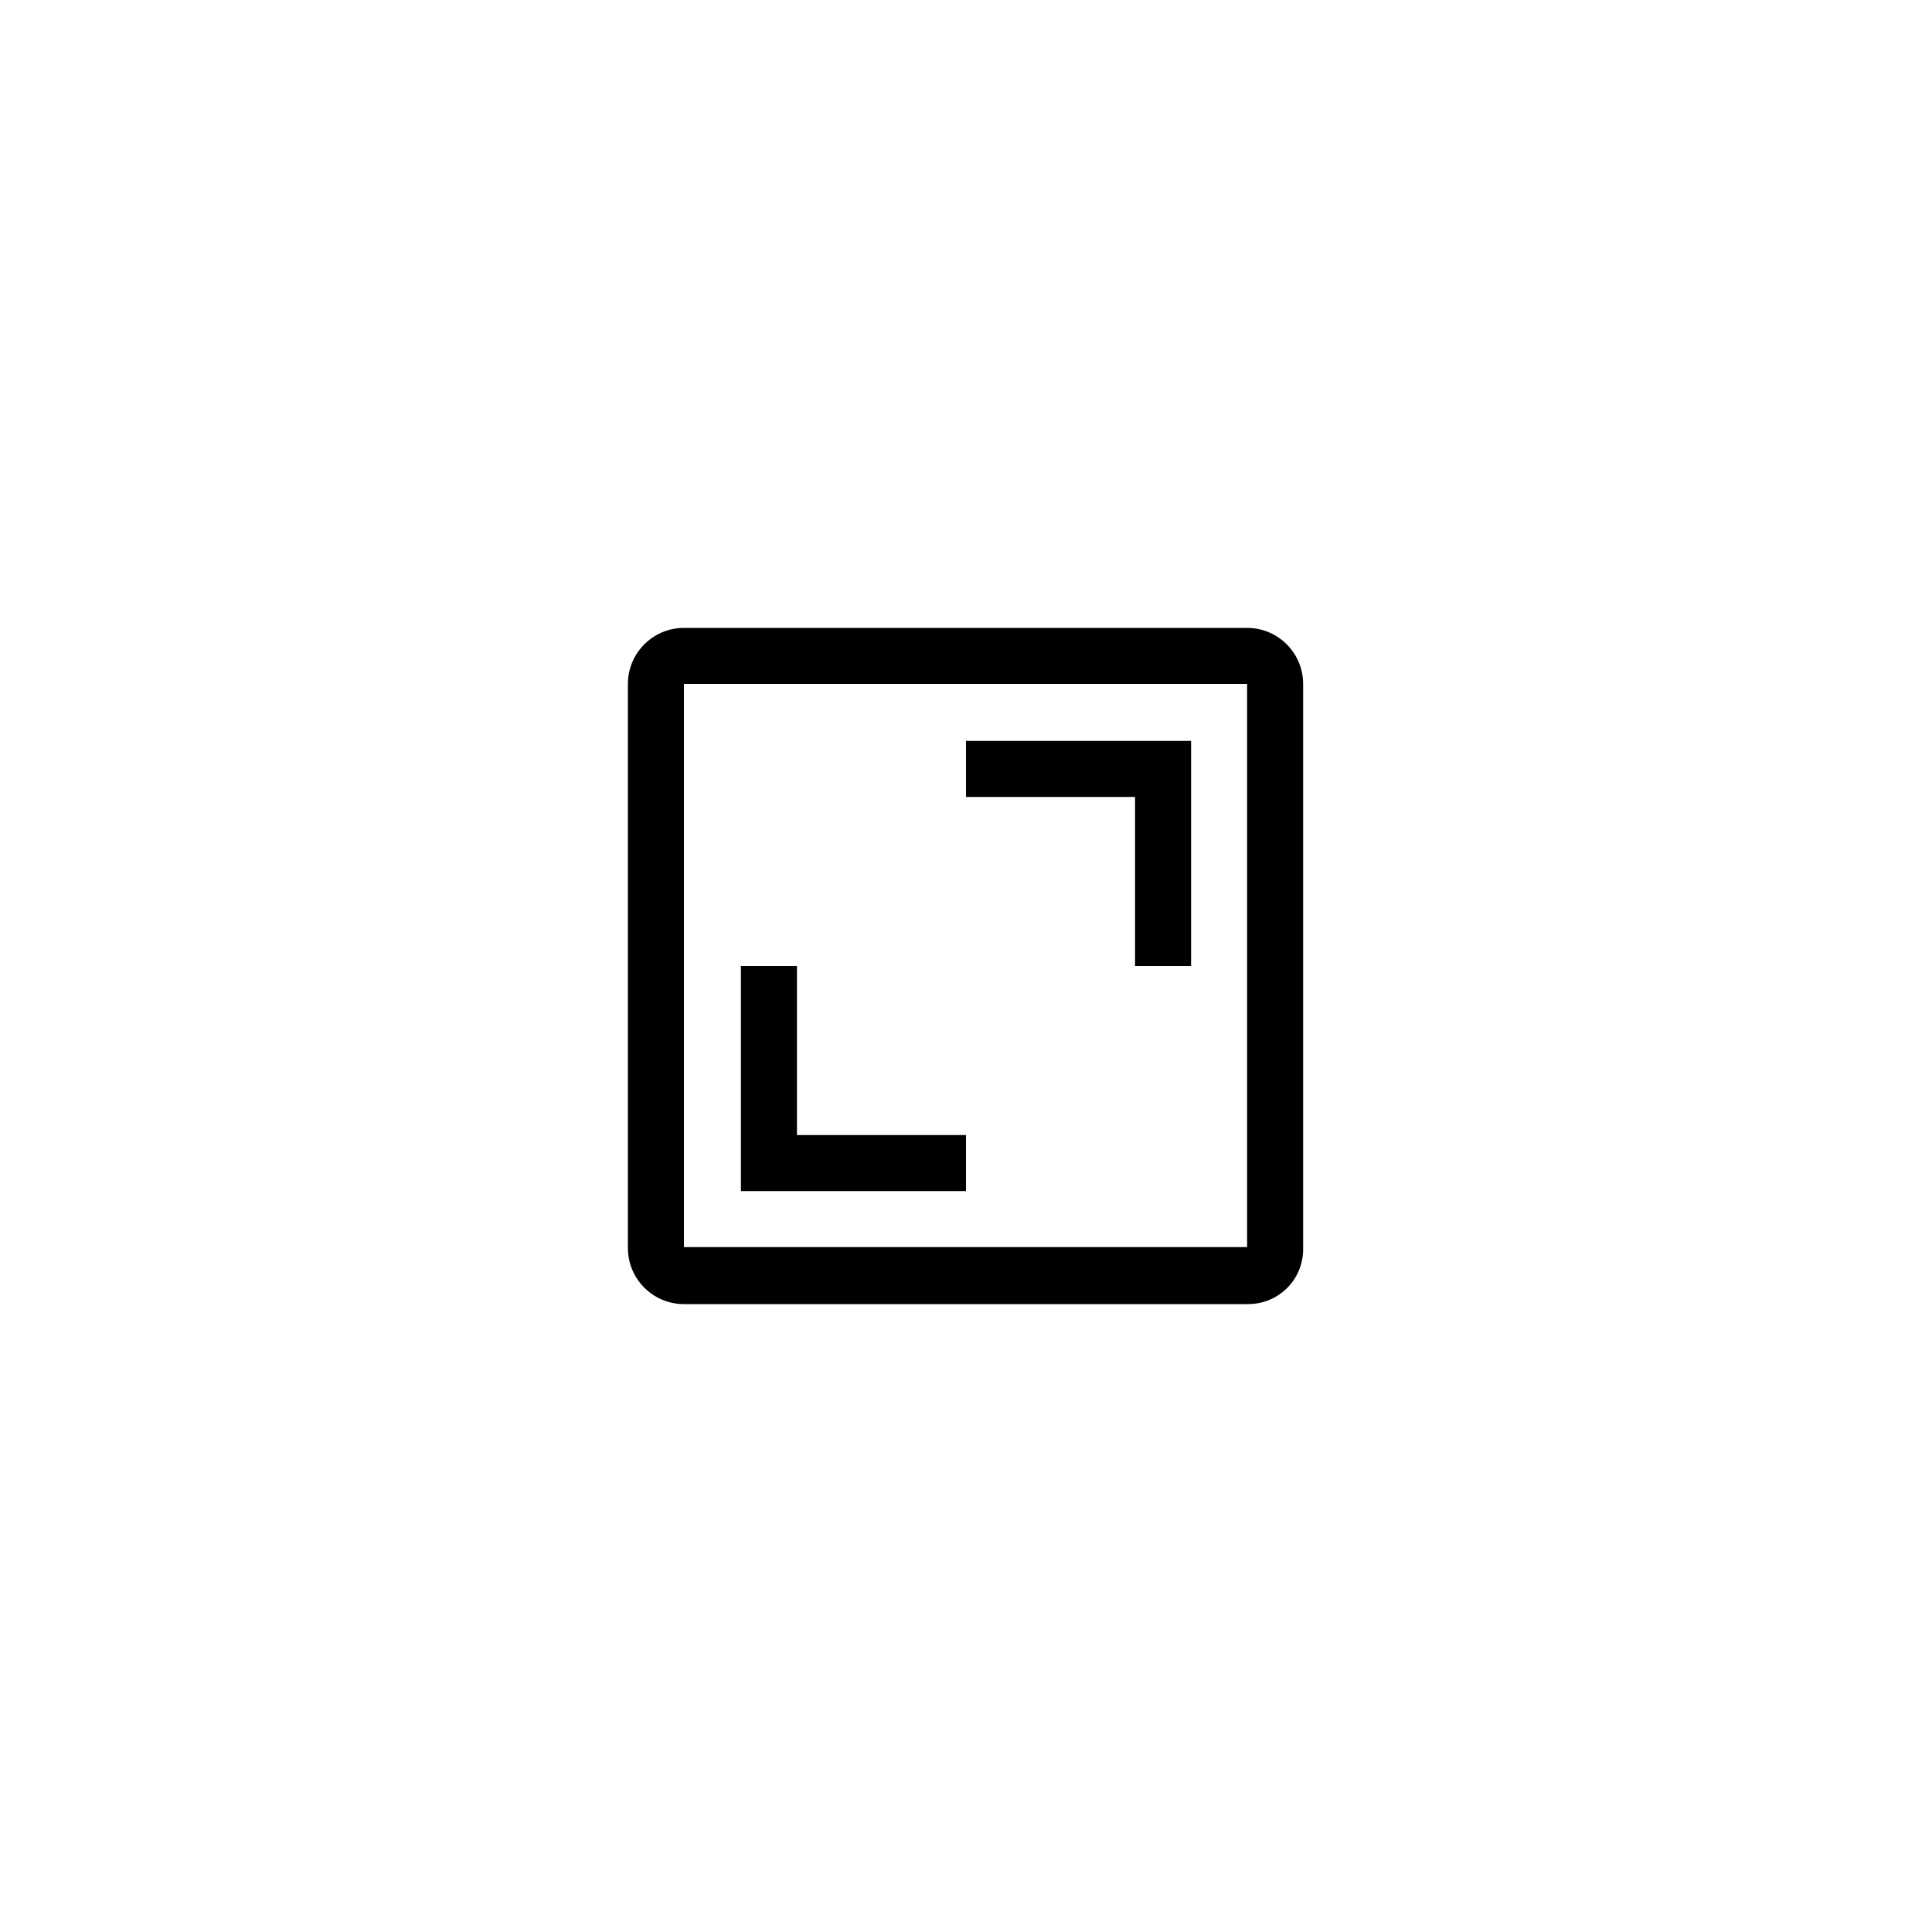 <?xml version="1.0" encoding="utf-8"?>
<!-- Generator: Adobe Illustrator 28.0.0, SVG Export Plug-In . SVG Version: 6.00 Build 0)  -->
<svg version="1.1" id="Ebene_1" xmlns="http://www.w3.org/2000/svg" xmlns:xlink="http://www.w3.org/1999/xlink" x="0px" y="0px"
	 viewBox="0 0 200 200" style="enable-background:new 0 0 200 200;" xml:space="preserve">
<style type="text/css">
	.st0{fill:none;}
</style>
<g>
	<polygon points="117.5,100 123.3,100 123.3,76.7 100,76.7 100,82.5 117.5,82.5 	"/>
	<polygon points="76.7,123.3 100,123.3 100,117.5 82.5,117.5 82.5,100 76.7,100 	"/>
	<path d="M129.2,135H70.8c-3.2,0-5.8-2.6-5.8-5.8V70.8c0-3.2,2.6-5.8,5.8-5.8h58.3c3.2,0,5.8,2.6,5.8,5.8v58.3
		C135,132.4,132.4,135,129.2,135z M70.8,70.8v58.3h58.3l0-58.3H70.8z"/>
	<rect id="_Transparent_Rectangle_" x="65" y="65" class="st0" width="70" height="70"/>
</g>
</svg>
